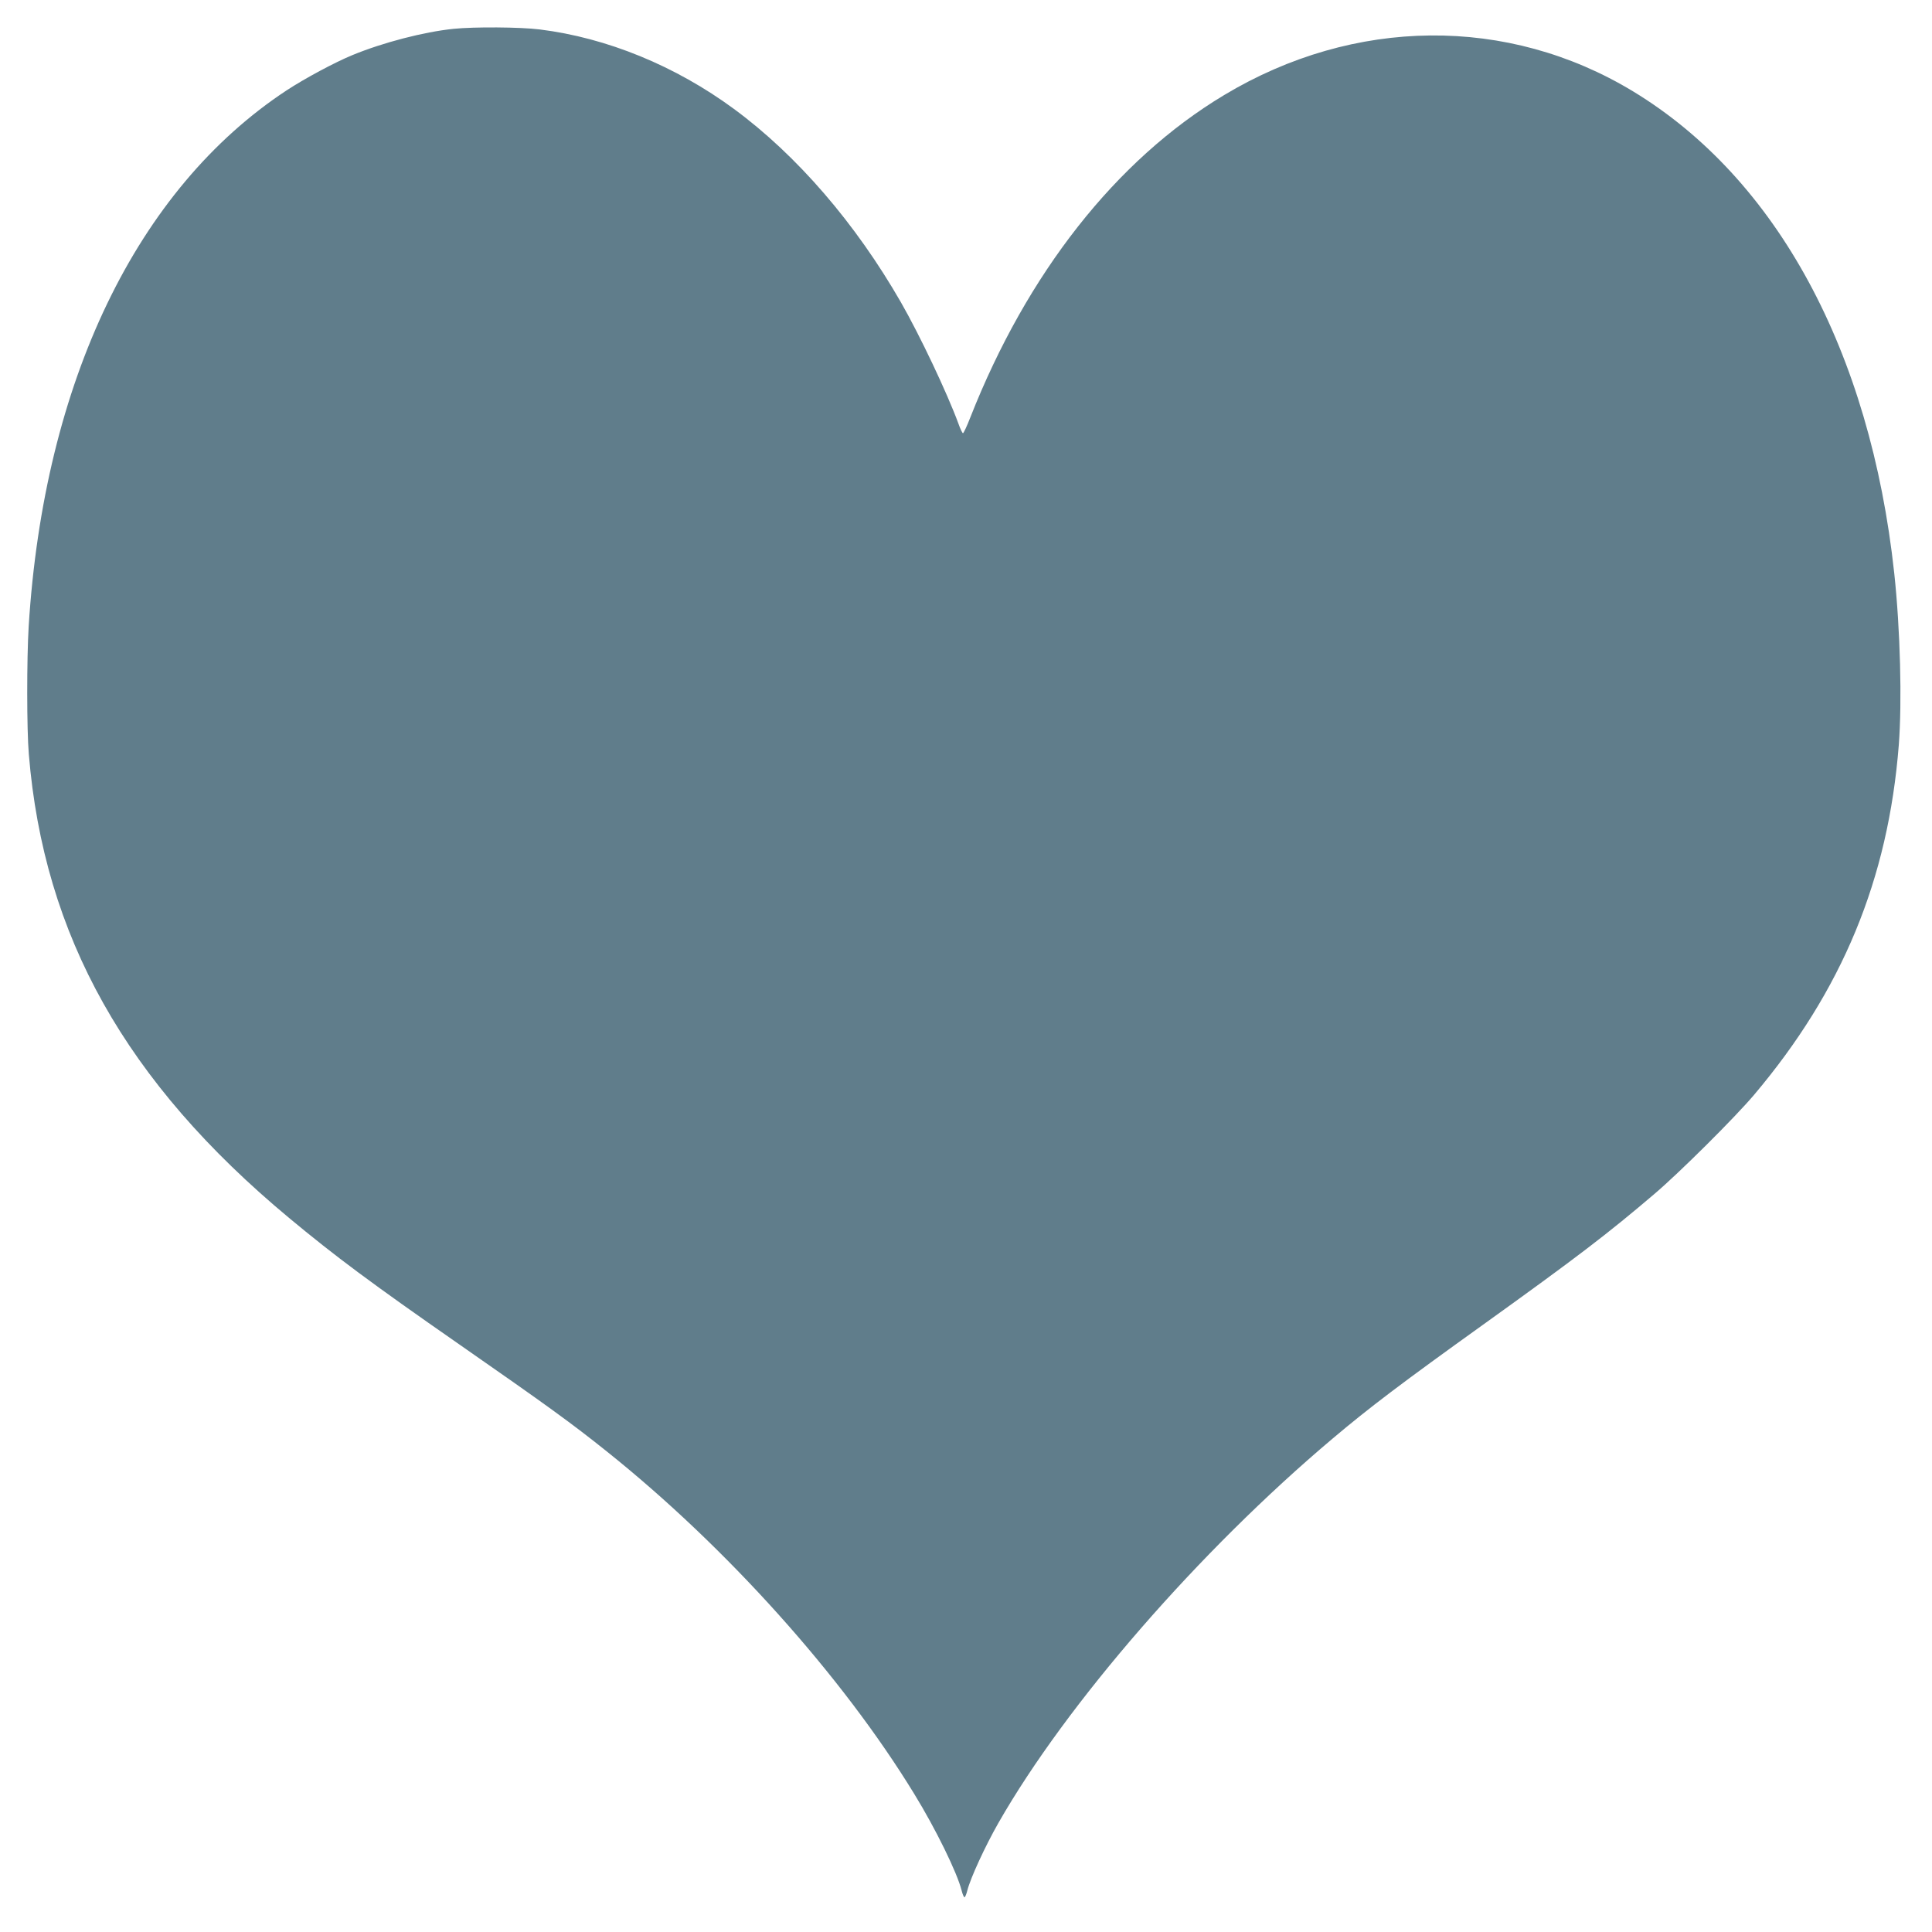 <?xml version="1.0" standalone="no"?>
<!DOCTYPE svg PUBLIC "-//W3C//DTD SVG 20010904//EN"
 "http://www.w3.org/TR/2001/REC-SVG-20010904/DTD/svg10.dtd">
<svg version="1.0" xmlns="http://www.w3.org/2000/svg"
 width="1280pt" height="1280pt" viewBox="0 0 1280 1280"
 preserveAspectRatio="xMidYMid meet">
<g transform="translate(0,1280) scale(0.1,-0.1)"
fill="#607d8b" stroke="none">
<path d="M3005 12609 c-196 -20 -469 -91 -670 -174 -117 -48 -316 -155 -435
-233 -994 -654 -1609 -1932 -1710 -3552 -13 -215 -13 -684 1 -847 99 -1204
643 -2173 1724 -3072 304 -253 547 -434 1125 -836 589 -410 745 -523 980 -711
791 -632 1559 -1487 2037 -2269 143 -233 284 -521 314 -640 6 -25 15 -45 19
-45 4 0 13 21 19 46 21 82 117 291 206 447 450 788 1330 1801 2215 2547 243
205 454 365 995 753 621 446 824 601 1135 866 165 140 534 507 660 656 585
692 890 1429 960 2319 22 288 10 763 -30 1137 -159 1473 -778 2616 -1731 3194
-829 502 -1847 493 -2709 -25 -715 -429 -1306 -1181 -1682 -2137 -22 -57 -44
-103 -48 -103 -4 0 -18 28 -30 63 -75 204 -255 584 -381 804 -301 524 -689
974 -1106 1281 -387 285 -842 472 -1288 527 -129 16 -433 18 -570 4z"/>
</g>
</svg>
